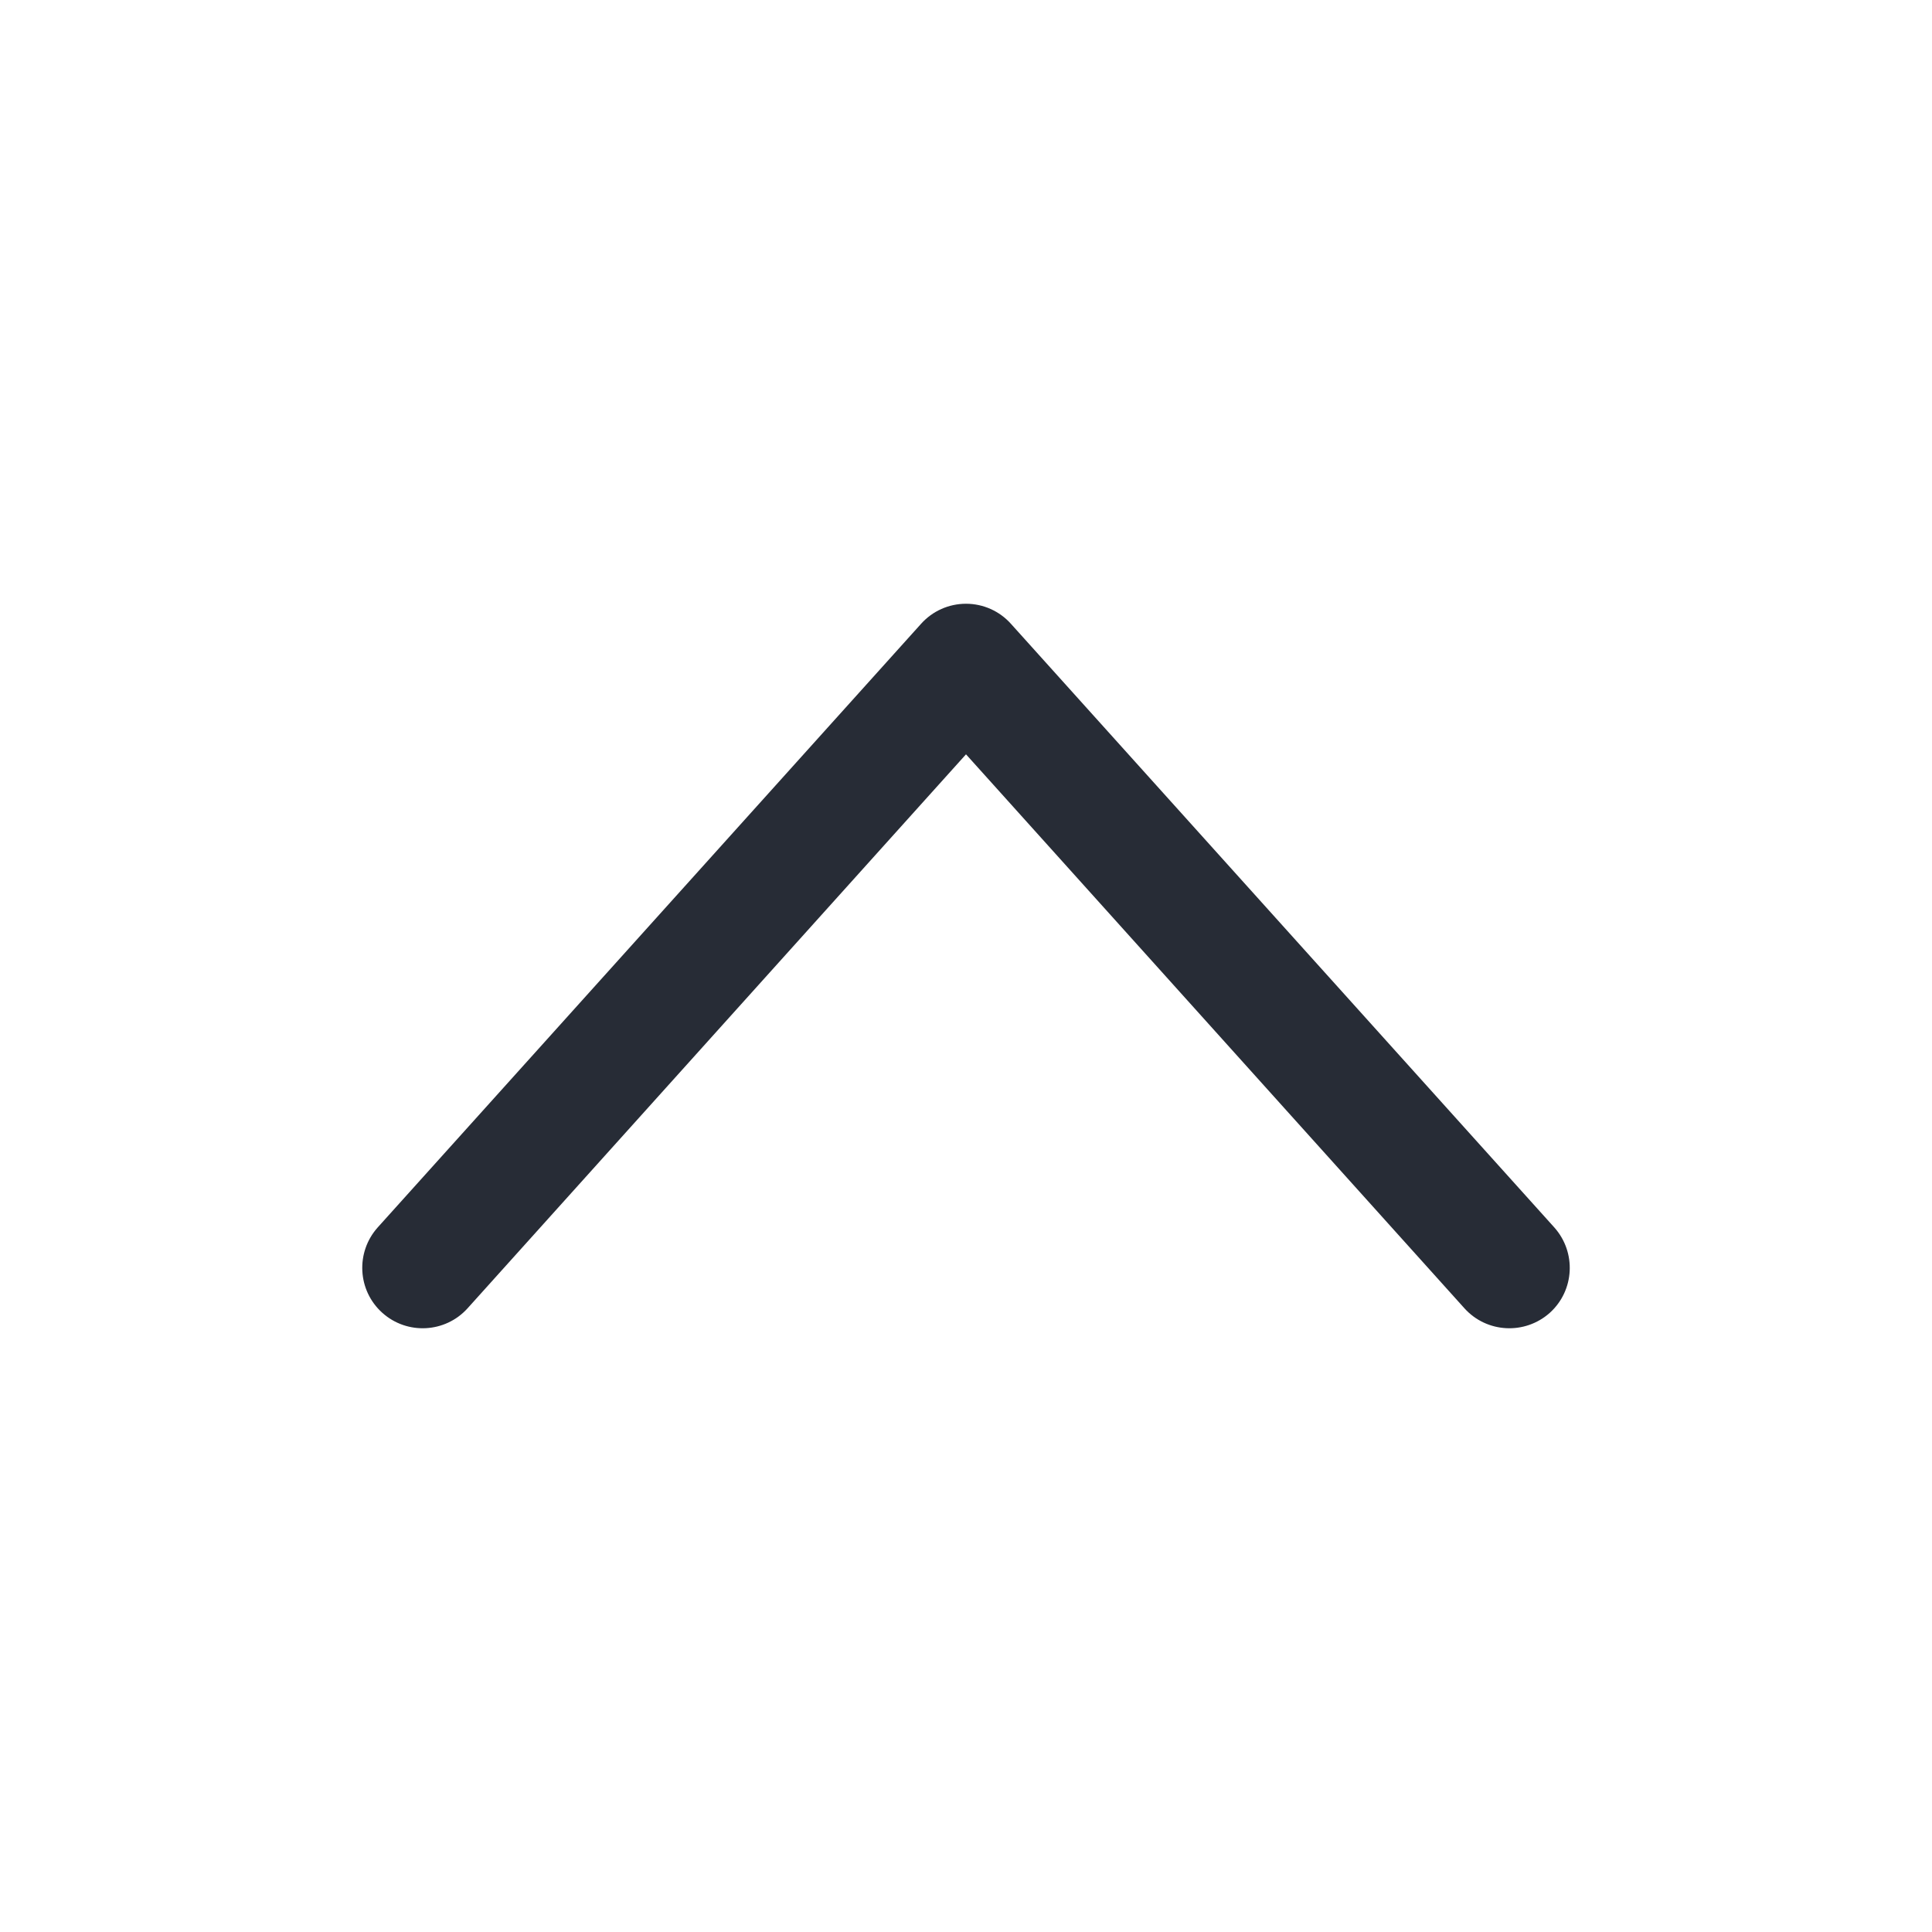 <svg width="16" height="16" viewBox="0 0 16 16" fill="none" xmlns="http://www.w3.org/2000/svg">
<path fill-rule="evenodd" clip-rule="evenodd" d="M3.166 10.872C3.371 11.056 3.687 11.04 3.872 10.835L8 6.247L12.128 10.835C12.313 11.04 12.629 11.056 12.835 10.872C13.04 10.687 13.056 10.371 12.872 10.165L8.372 5.166C8.277 5.06 8.142 5 8 5C7.858 5 7.723 5.06 7.628 5.166L3.128 10.165C2.944 10.371 2.96 10.687 3.166 10.872Z" fill="#272C36"/>
</svg>
